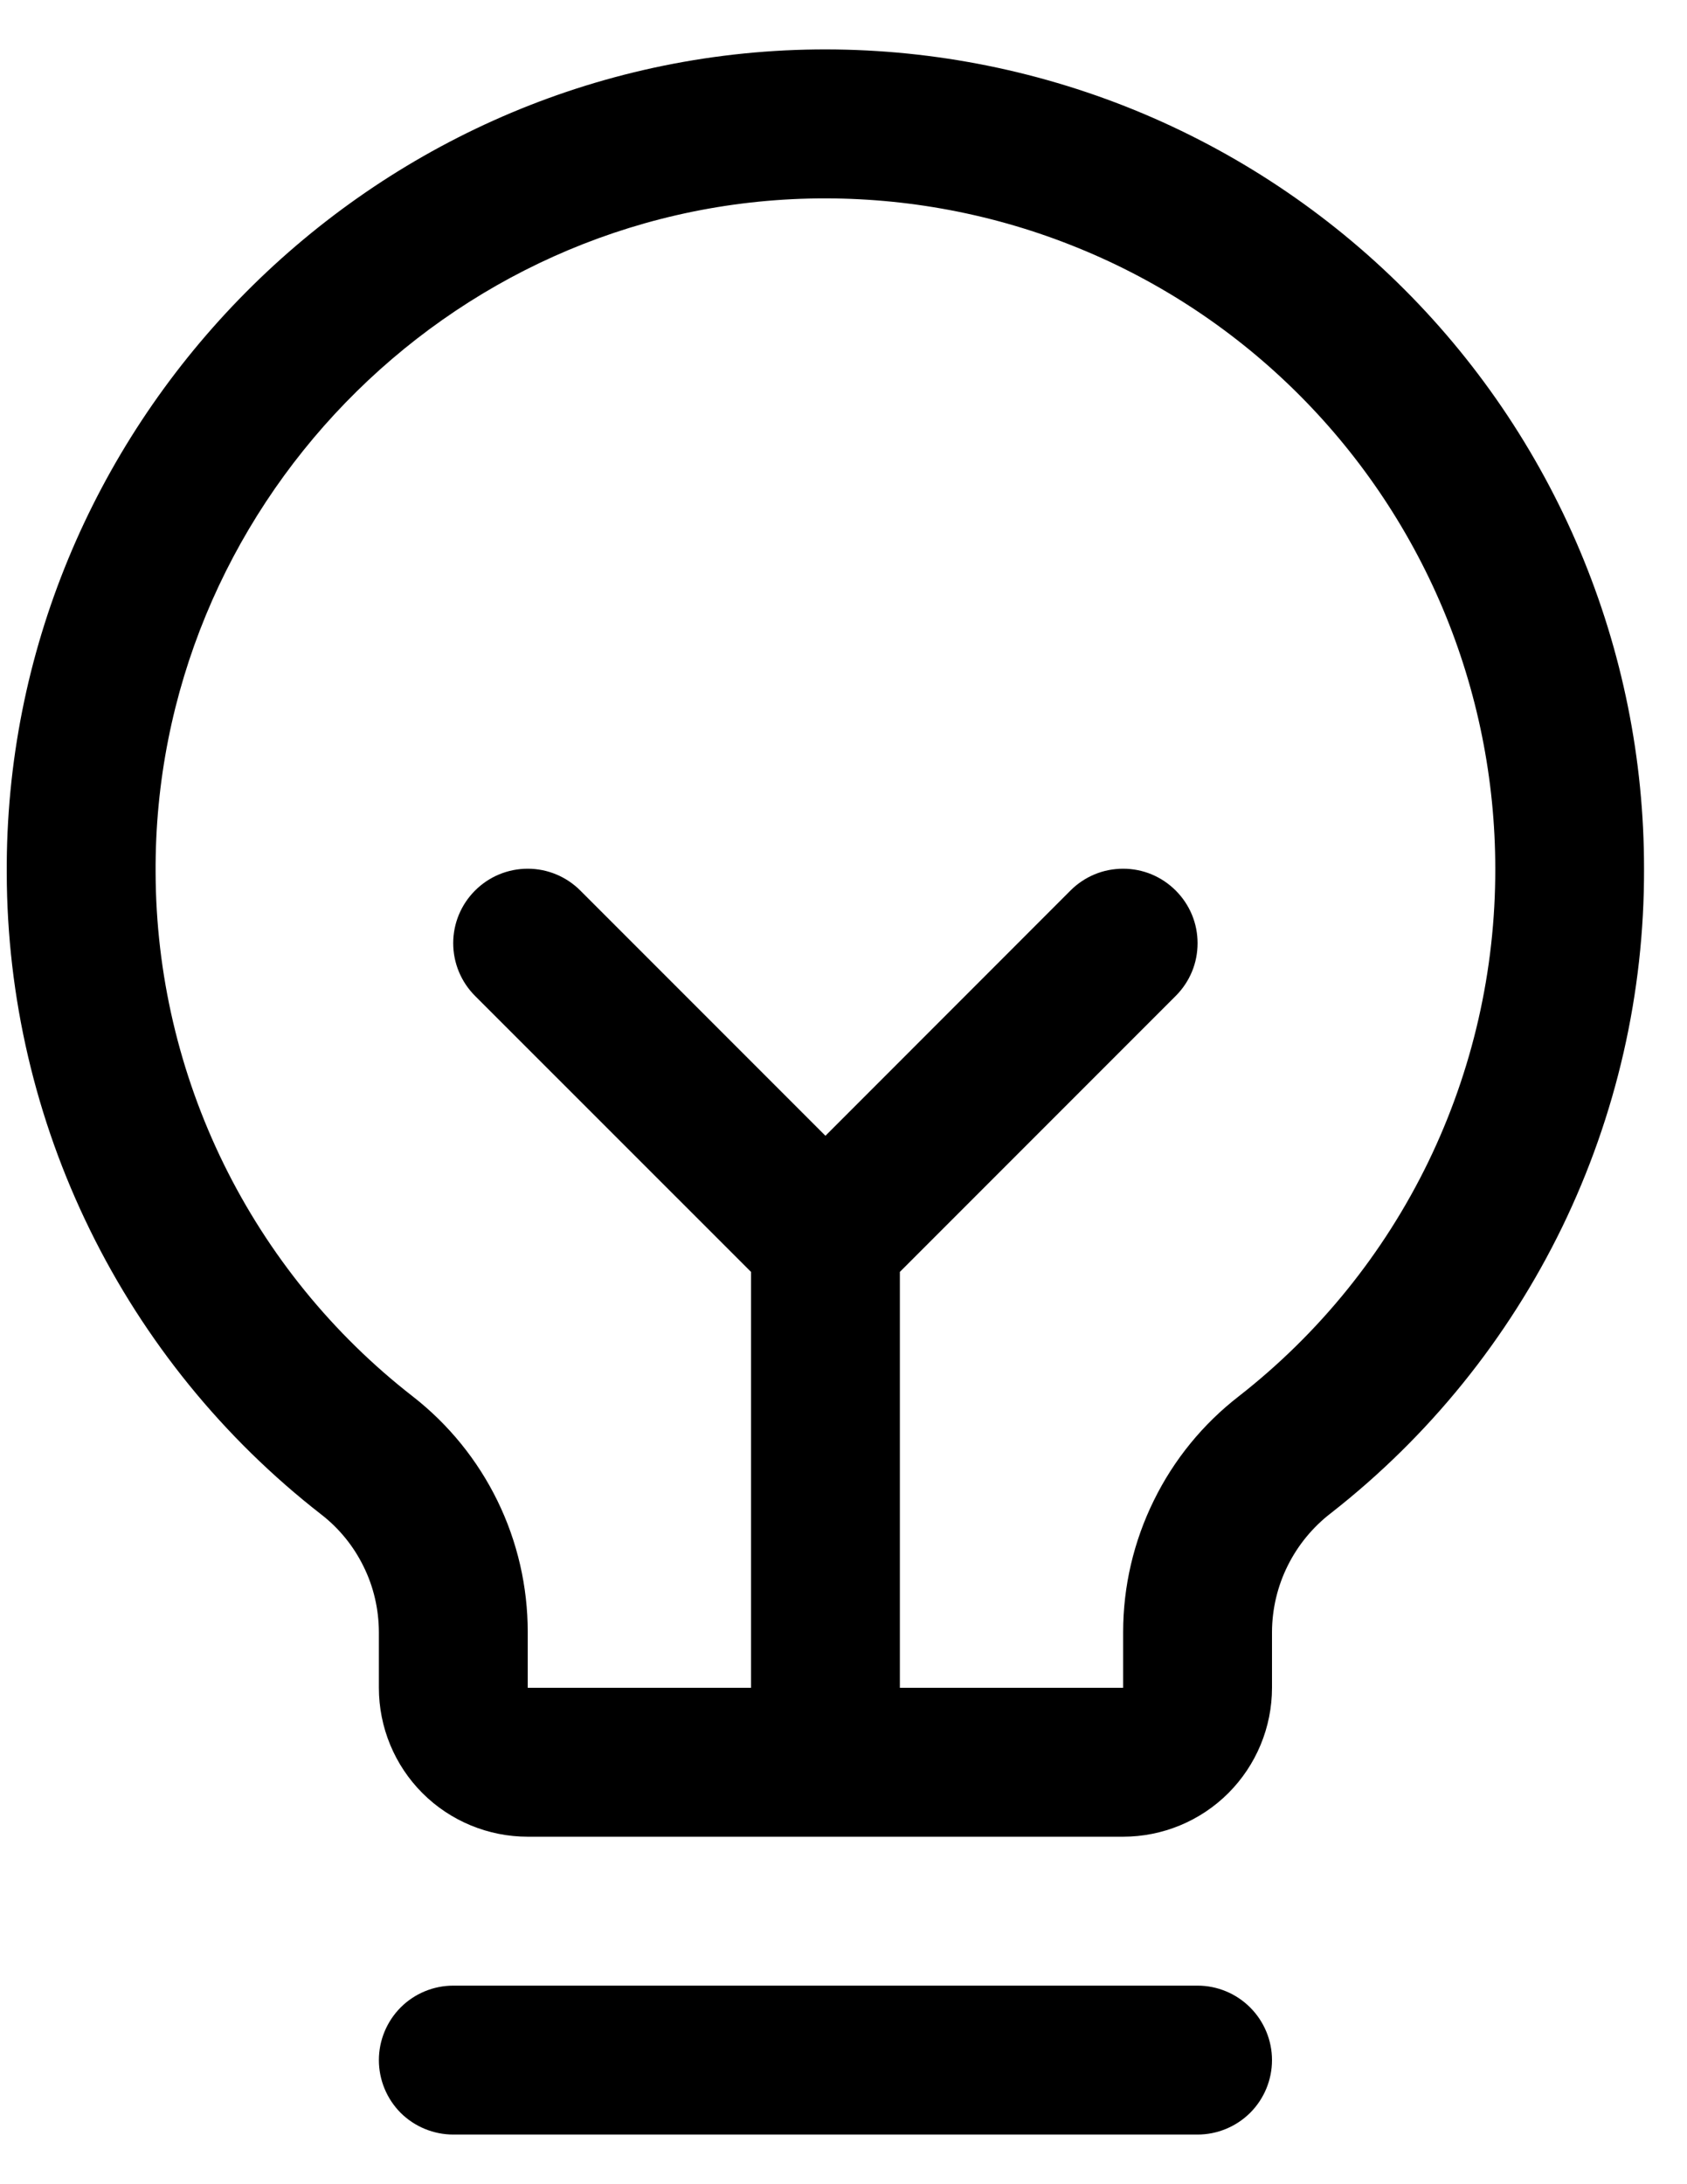 <svg width="17" height="22" viewBox="0 0 17 22" fill="none" xmlns="http://www.w3.org/2000/svg">
<path d="M12.818 20.75C12.818 20.949 12.739 21.14 12.598 21.281C12.457 21.421 12.266 21.5 12.068 21.5H4.568C4.369 21.5 4.178 21.421 4.037 21.281C3.897 21.14 3.818 20.949 3.818 20.75C3.818 20.552 3.897 20.361 4.037 20.22C4.178 20.079 4.369 20 4.568 20H12.068C12.266 20 12.457 20.079 12.598 20.22C12.739 20.361 12.818 20.552 12.818 20.75ZM16.567 8.75C16.571 10.001 16.288 11.235 15.742 12.36C15.195 13.484 14.399 14.469 13.414 15.239C13.23 15.38 13.08 15.562 12.977 15.769C12.873 15.977 12.819 16.206 12.818 16.438V17C12.818 17.398 12.659 17.78 12.378 18.061C12.097 18.342 11.715 18.5 11.318 18.5H5.318C4.92 18.5 4.538 18.342 4.257 18.061C3.976 17.78 3.818 17.398 3.818 17V16.438C3.817 16.209 3.765 15.982 3.663 15.777C3.562 15.571 3.415 15.391 3.233 15.251C2.251 14.486 1.455 13.507 0.907 12.389C0.358 11.271 0.071 10.043 0.068 8.797C0.043 4.328 3.654 0.608 8.119 0.5C9.219 0.474 10.313 0.668 11.337 1.07C12.361 1.473 13.294 2.077 14.081 2.845C14.869 3.614 15.494 4.533 15.921 5.547C16.348 6.561 16.568 7.65 16.567 8.75ZM15.068 8.75C15.068 7.85 14.888 6.959 14.539 6.129C14.189 5.299 13.677 4.548 13.033 3.919C12.389 3.29 11.626 2.796 10.788 2.467C9.95 2.137 9.054 1.979 8.154 2C4.498 2.087 1.548 5.131 1.568 8.787C1.571 9.806 1.806 10.81 2.255 11.725C2.704 12.639 3.355 13.44 4.159 14.065C4.52 14.346 4.812 14.706 5.013 15.117C5.214 15.528 5.318 15.98 5.318 16.438V17H7.568V12.811L4.787 10.031C4.646 9.89 4.567 9.699 4.567 9.5C4.567 9.301 4.646 9.111 4.787 8.97C4.928 8.829 5.118 8.75 5.318 8.75C5.517 8.75 5.707 8.829 5.848 8.97L8.318 11.44L10.787 8.97C10.857 8.9 10.939 8.845 11.03 8.807C11.121 8.769 11.219 8.75 11.318 8.75C11.416 8.75 11.514 8.769 11.605 8.807C11.696 8.845 11.778 8.9 11.848 8.97C11.918 9.04 11.973 9.122 12.011 9.213C12.049 9.304 12.068 9.402 12.068 9.5C12.068 9.599 12.049 9.697 12.011 9.788C11.973 9.879 11.918 9.961 11.848 10.031L9.068 12.811V17H11.318V16.438C11.318 15.979 11.424 15.526 11.627 15.114C11.829 14.702 12.123 14.342 12.487 14.061C13.293 13.431 13.945 12.625 14.392 11.705C14.839 10.784 15.07 9.774 15.068 8.75Z" fill="black"/>
</svg>
